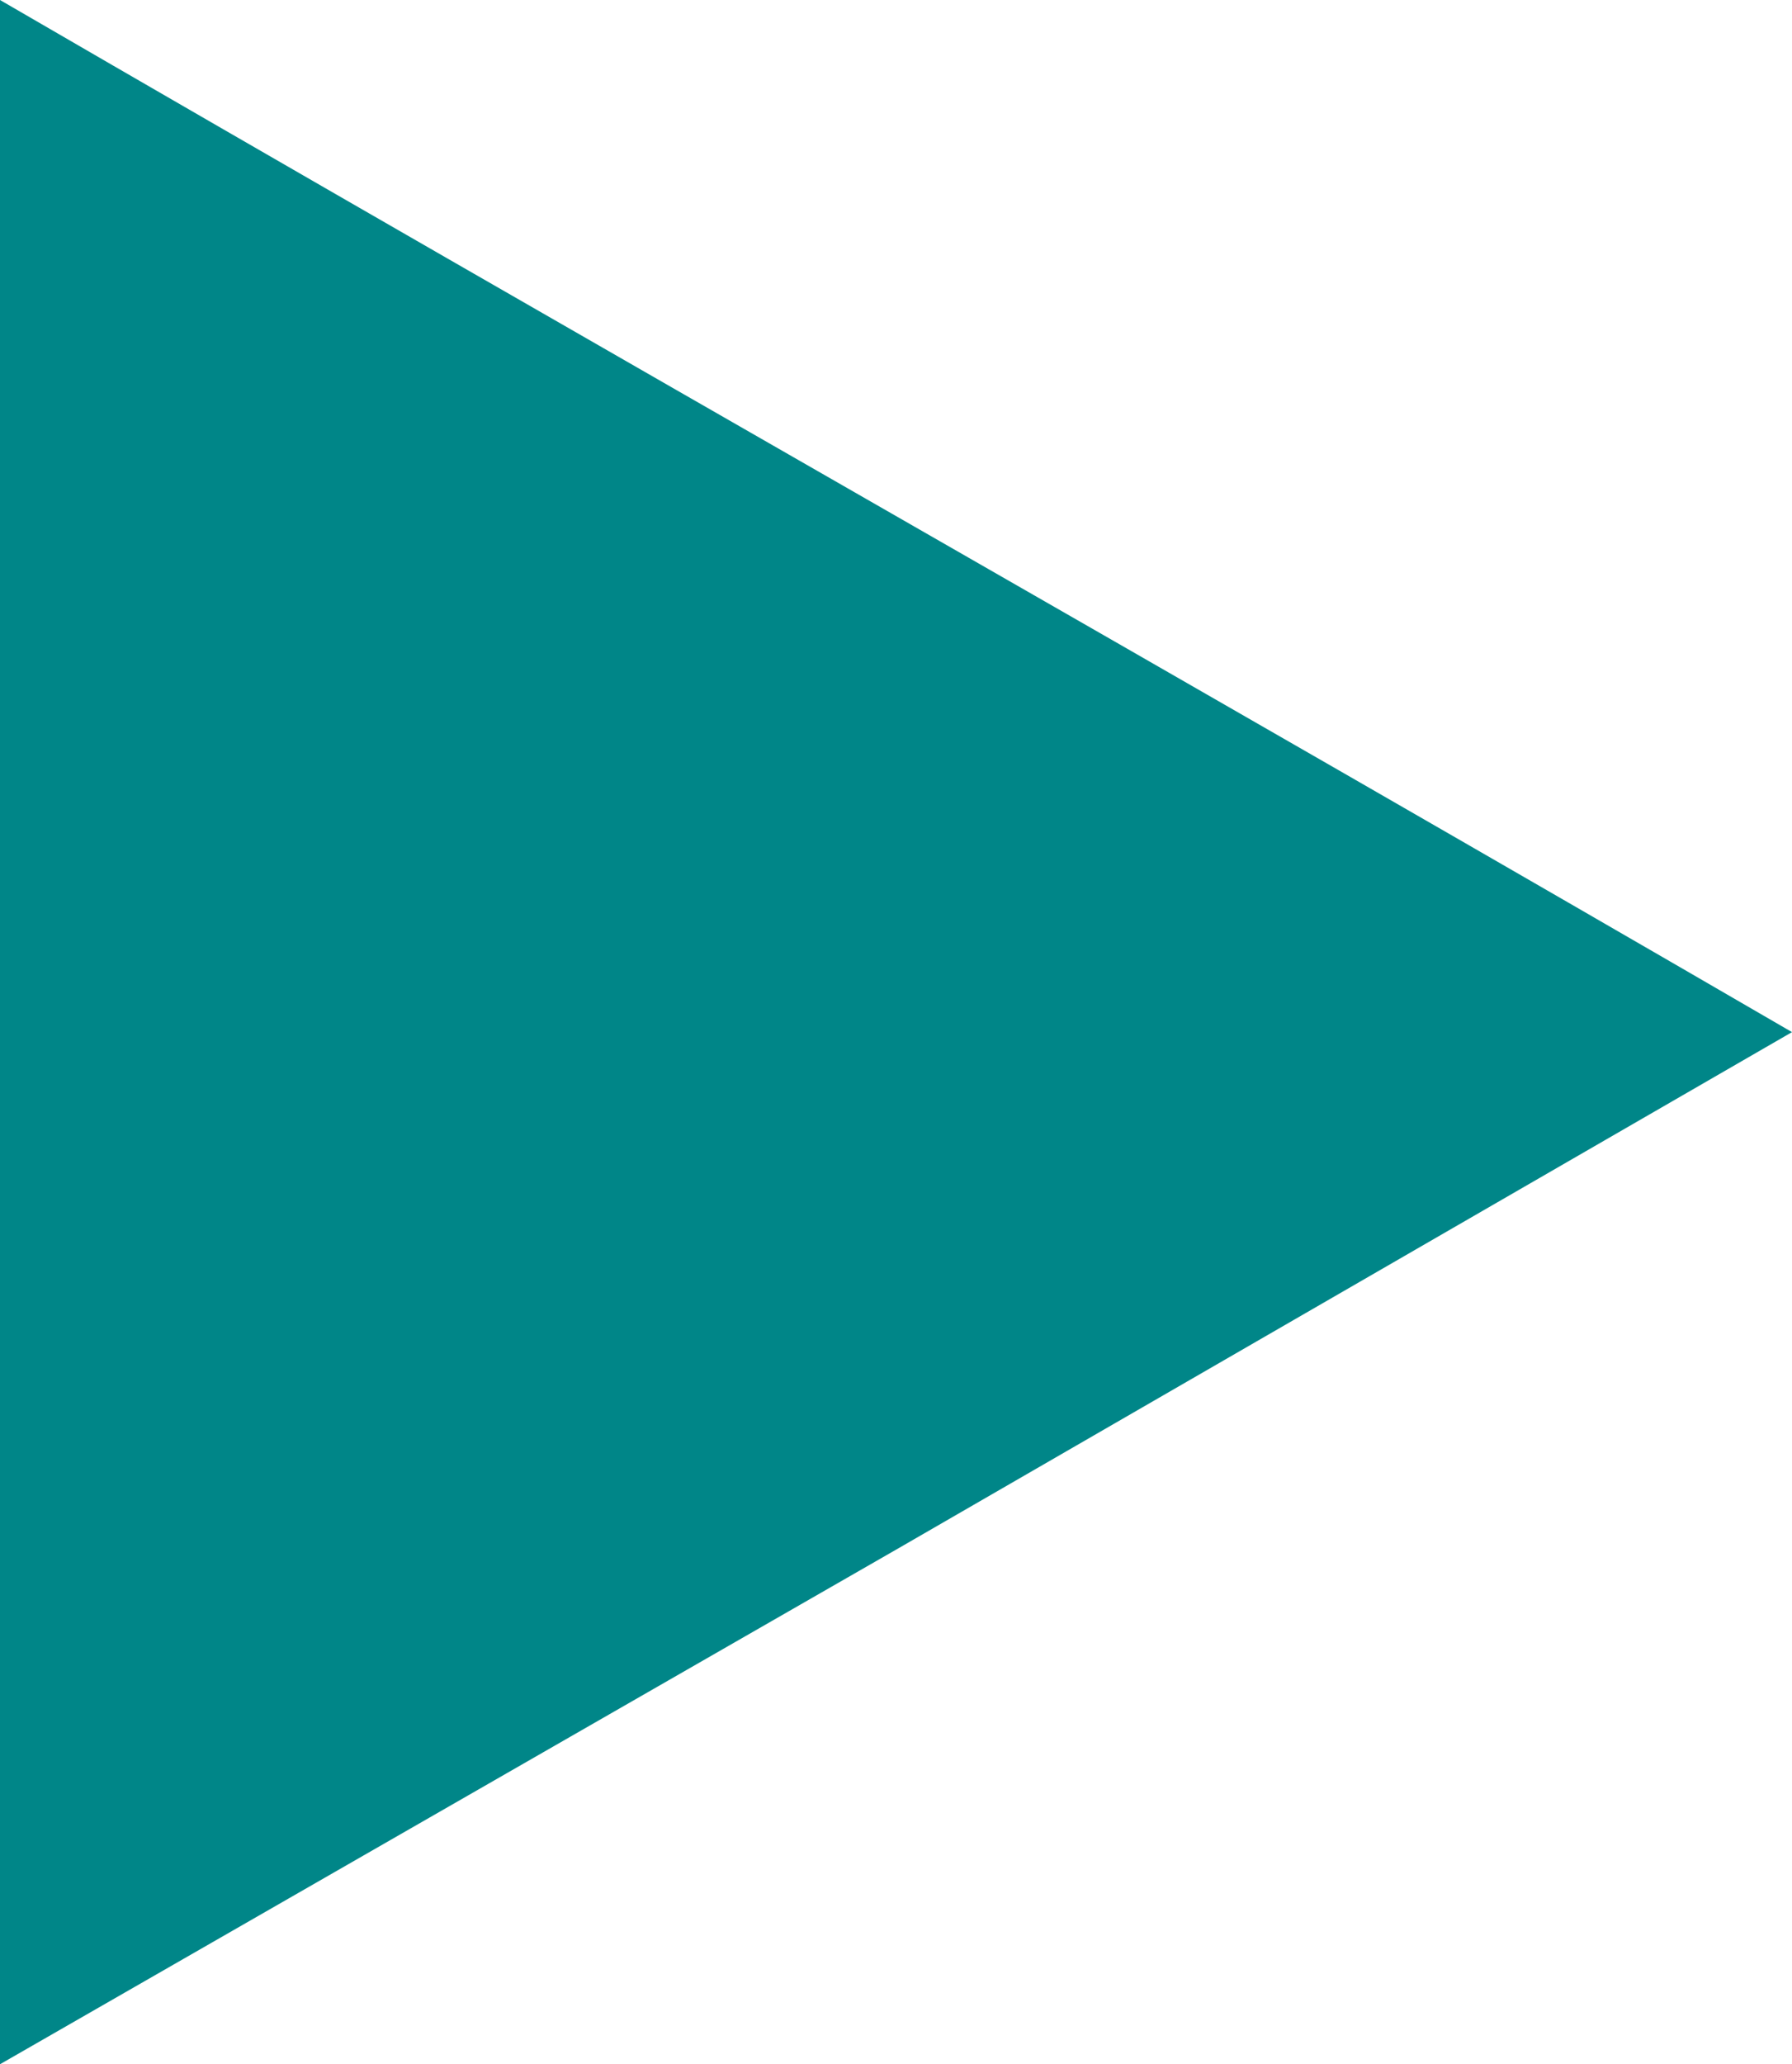 <?xml version="1.0" encoding="UTF-8"?><svg id="Calque_1" xmlns="http://www.w3.org/2000/svg" viewBox="0 0 433.67 499.3"><defs><style>.cls-1{fill:#008688;}</style></defs><path class="cls-1" d="M433.67,249.65l-216.19,124.82L0,499.3V0c144.13,83.64,289.54,166,433.67,249.65h0Z"/></svg>